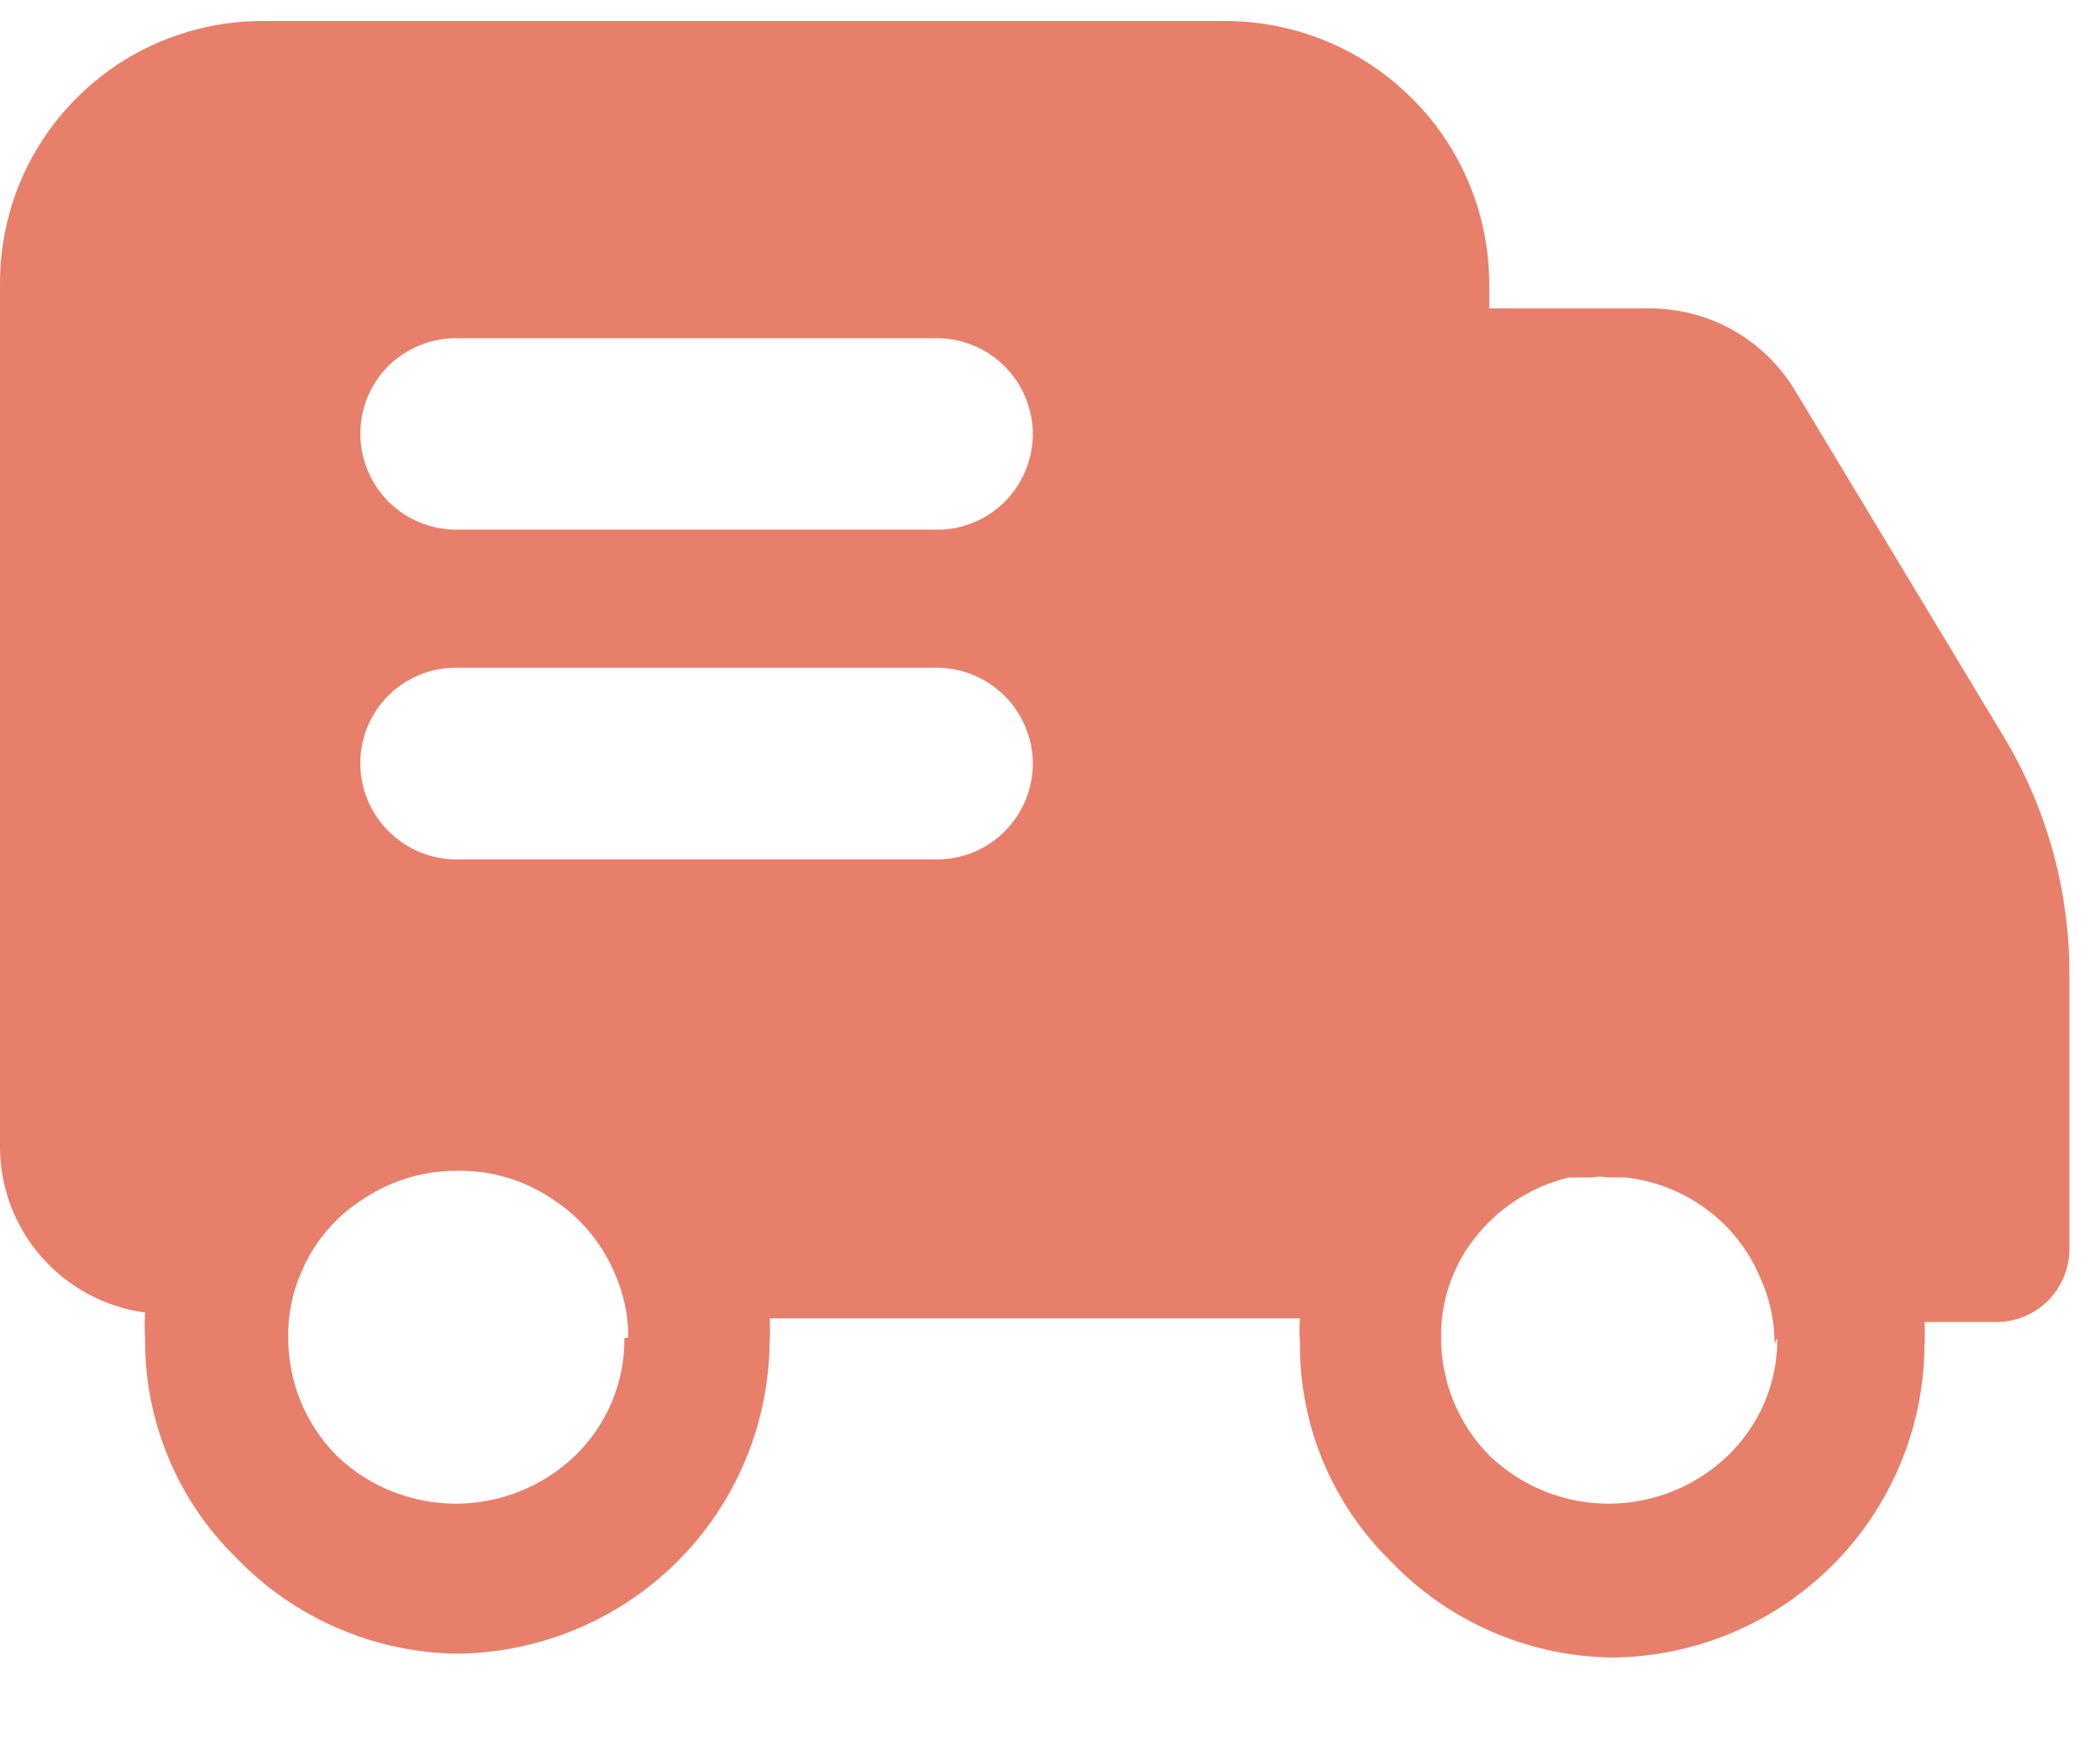 <svg xmlns="http://www.w3.org/2000/svg" fill="none" viewBox="0 0 12 10" height="10" width="12">
<path fill="#E87F6B" d="M11.43 4.176L10.255 2.227C10.169 2.086 10.048 1.969 9.904 1.887C9.76 1.806 9.598 1.763 9.432 1.762H8.51V1.625C8.51 1.427 8.471 1.231 8.395 1.049C8.319 0.866 8.208 0.7 8.067 0.561C7.784 0.278 7.4 0.12 7 0.12H1.51C1.211 0.118 0.918 0.205 0.669 0.37C0.421 0.536 0.226 0.771 0.112 1.048C0.037 1.231 -0.001 1.427 3.67818e-05 1.625V6.552C0 6.783 0.084 7.007 0.237 7.181C0.389 7.355 0.6 7.468 0.829 7.499C0.826 7.549 0.826 7.598 0.829 7.647C0.827 7.88 0.872 8.112 0.962 8.327C1.051 8.542 1.183 8.737 1.35 8.9C1.514 9.071 1.71 9.207 1.927 9.301C2.143 9.395 2.377 9.445 2.613 9.448C3.085 9.443 3.536 9.255 3.87 8.922C4.204 8.59 4.393 8.139 4.398 7.668C4.401 7.623 4.401 7.577 4.398 7.532H7.428C7.425 7.577 7.425 7.623 7.428 7.668C7.426 7.902 7.471 8.133 7.56 8.349C7.65 8.564 7.782 8.759 7.949 8.922C8.113 9.093 8.309 9.229 8.526 9.323C8.743 9.417 8.977 9.467 9.213 9.47C9.685 9.466 10.136 9.277 10.47 8.944C10.803 8.612 10.993 8.161 10.997 7.69C11 7.645 11 7.599 10.997 7.553H11.413C11.522 7.552 11.625 7.508 11.702 7.432C11.779 7.355 11.823 7.252 11.825 7.143V5.561C11.825 5.072 11.688 4.592 11.43 4.176ZM3.568 7.646C3.569 7.772 3.544 7.897 3.495 8.013C3.446 8.128 3.374 8.233 3.283 8.32C3.1 8.494 2.857 8.591 2.605 8.591C2.352 8.591 2.11 8.494 1.927 8.32C1.838 8.231 1.767 8.125 1.719 8.009C1.671 7.892 1.647 7.767 1.647 7.641C1.645 7.511 1.671 7.382 1.724 7.264C1.797 7.091 1.922 6.946 2.081 6.847C2.243 6.74 2.435 6.685 2.63 6.689C2.815 6.689 2.997 6.744 3.151 6.847C3.309 6.948 3.433 7.093 3.508 7.264C3.562 7.382 3.591 7.511 3.59 7.641L3.568 7.646ZM5.353 4.91H2.608C2.463 4.91 2.323 4.852 2.22 4.749C2.118 4.647 2.059 4.508 2.059 4.362C2.058 4.29 2.073 4.219 2.1 4.152C2.128 4.086 2.168 4.025 2.219 3.974C2.27 3.923 2.331 3.883 2.397 3.856C2.464 3.828 2.535 3.814 2.608 3.815H5.353C5.498 3.815 5.637 3.873 5.74 3.975C5.843 4.078 5.901 4.217 5.902 4.362C5.902 4.434 5.887 4.506 5.86 4.572C5.832 4.639 5.792 4.699 5.741 4.75C5.69 4.801 5.629 4.841 5.563 4.869C5.496 4.896 5.425 4.91 5.353 4.91ZM5.353 3.026H2.608C2.463 3.026 2.323 2.969 2.22 2.866C2.118 2.764 2.059 2.624 2.059 2.479C2.059 2.407 2.073 2.336 2.1 2.269C2.128 2.203 2.168 2.142 2.219 2.091C2.27 2.041 2.331 2 2.398 1.973C2.464 1.946 2.536 1.932 2.608 1.932H5.353C5.498 1.932 5.637 1.99 5.74 2.092C5.843 2.195 5.901 2.334 5.902 2.479C5.902 2.551 5.887 2.623 5.86 2.689C5.832 2.756 5.792 2.816 5.741 2.867C5.69 2.918 5.629 2.958 5.563 2.985C5.496 3.013 5.425 3.027 5.353 3.026ZM10.156 7.646C10.157 7.772 10.132 7.897 10.083 8.013C10.033 8.129 9.961 8.233 9.87 8.32C9.687 8.494 9.445 8.591 9.192 8.591C8.94 8.591 8.698 8.494 8.515 8.32C8.425 8.231 8.355 8.125 8.307 8.009C8.259 7.892 8.234 7.768 8.235 7.641C8.232 7.442 8.296 7.247 8.416 7.088C8.551 6.908 8.746 6.78 8.965 6.727H9.103C9.128 6.721 9.154 6.721 9.179 6.727H9.289C9.456 6.746 9.615 6.808 9.75 6.908C9.886 7.007 9.992 7.142 10.057 7.297C10.112 7.415 10.14 7.544 10.14 7.674L10.156 7.646Z"></path>
</svg>
